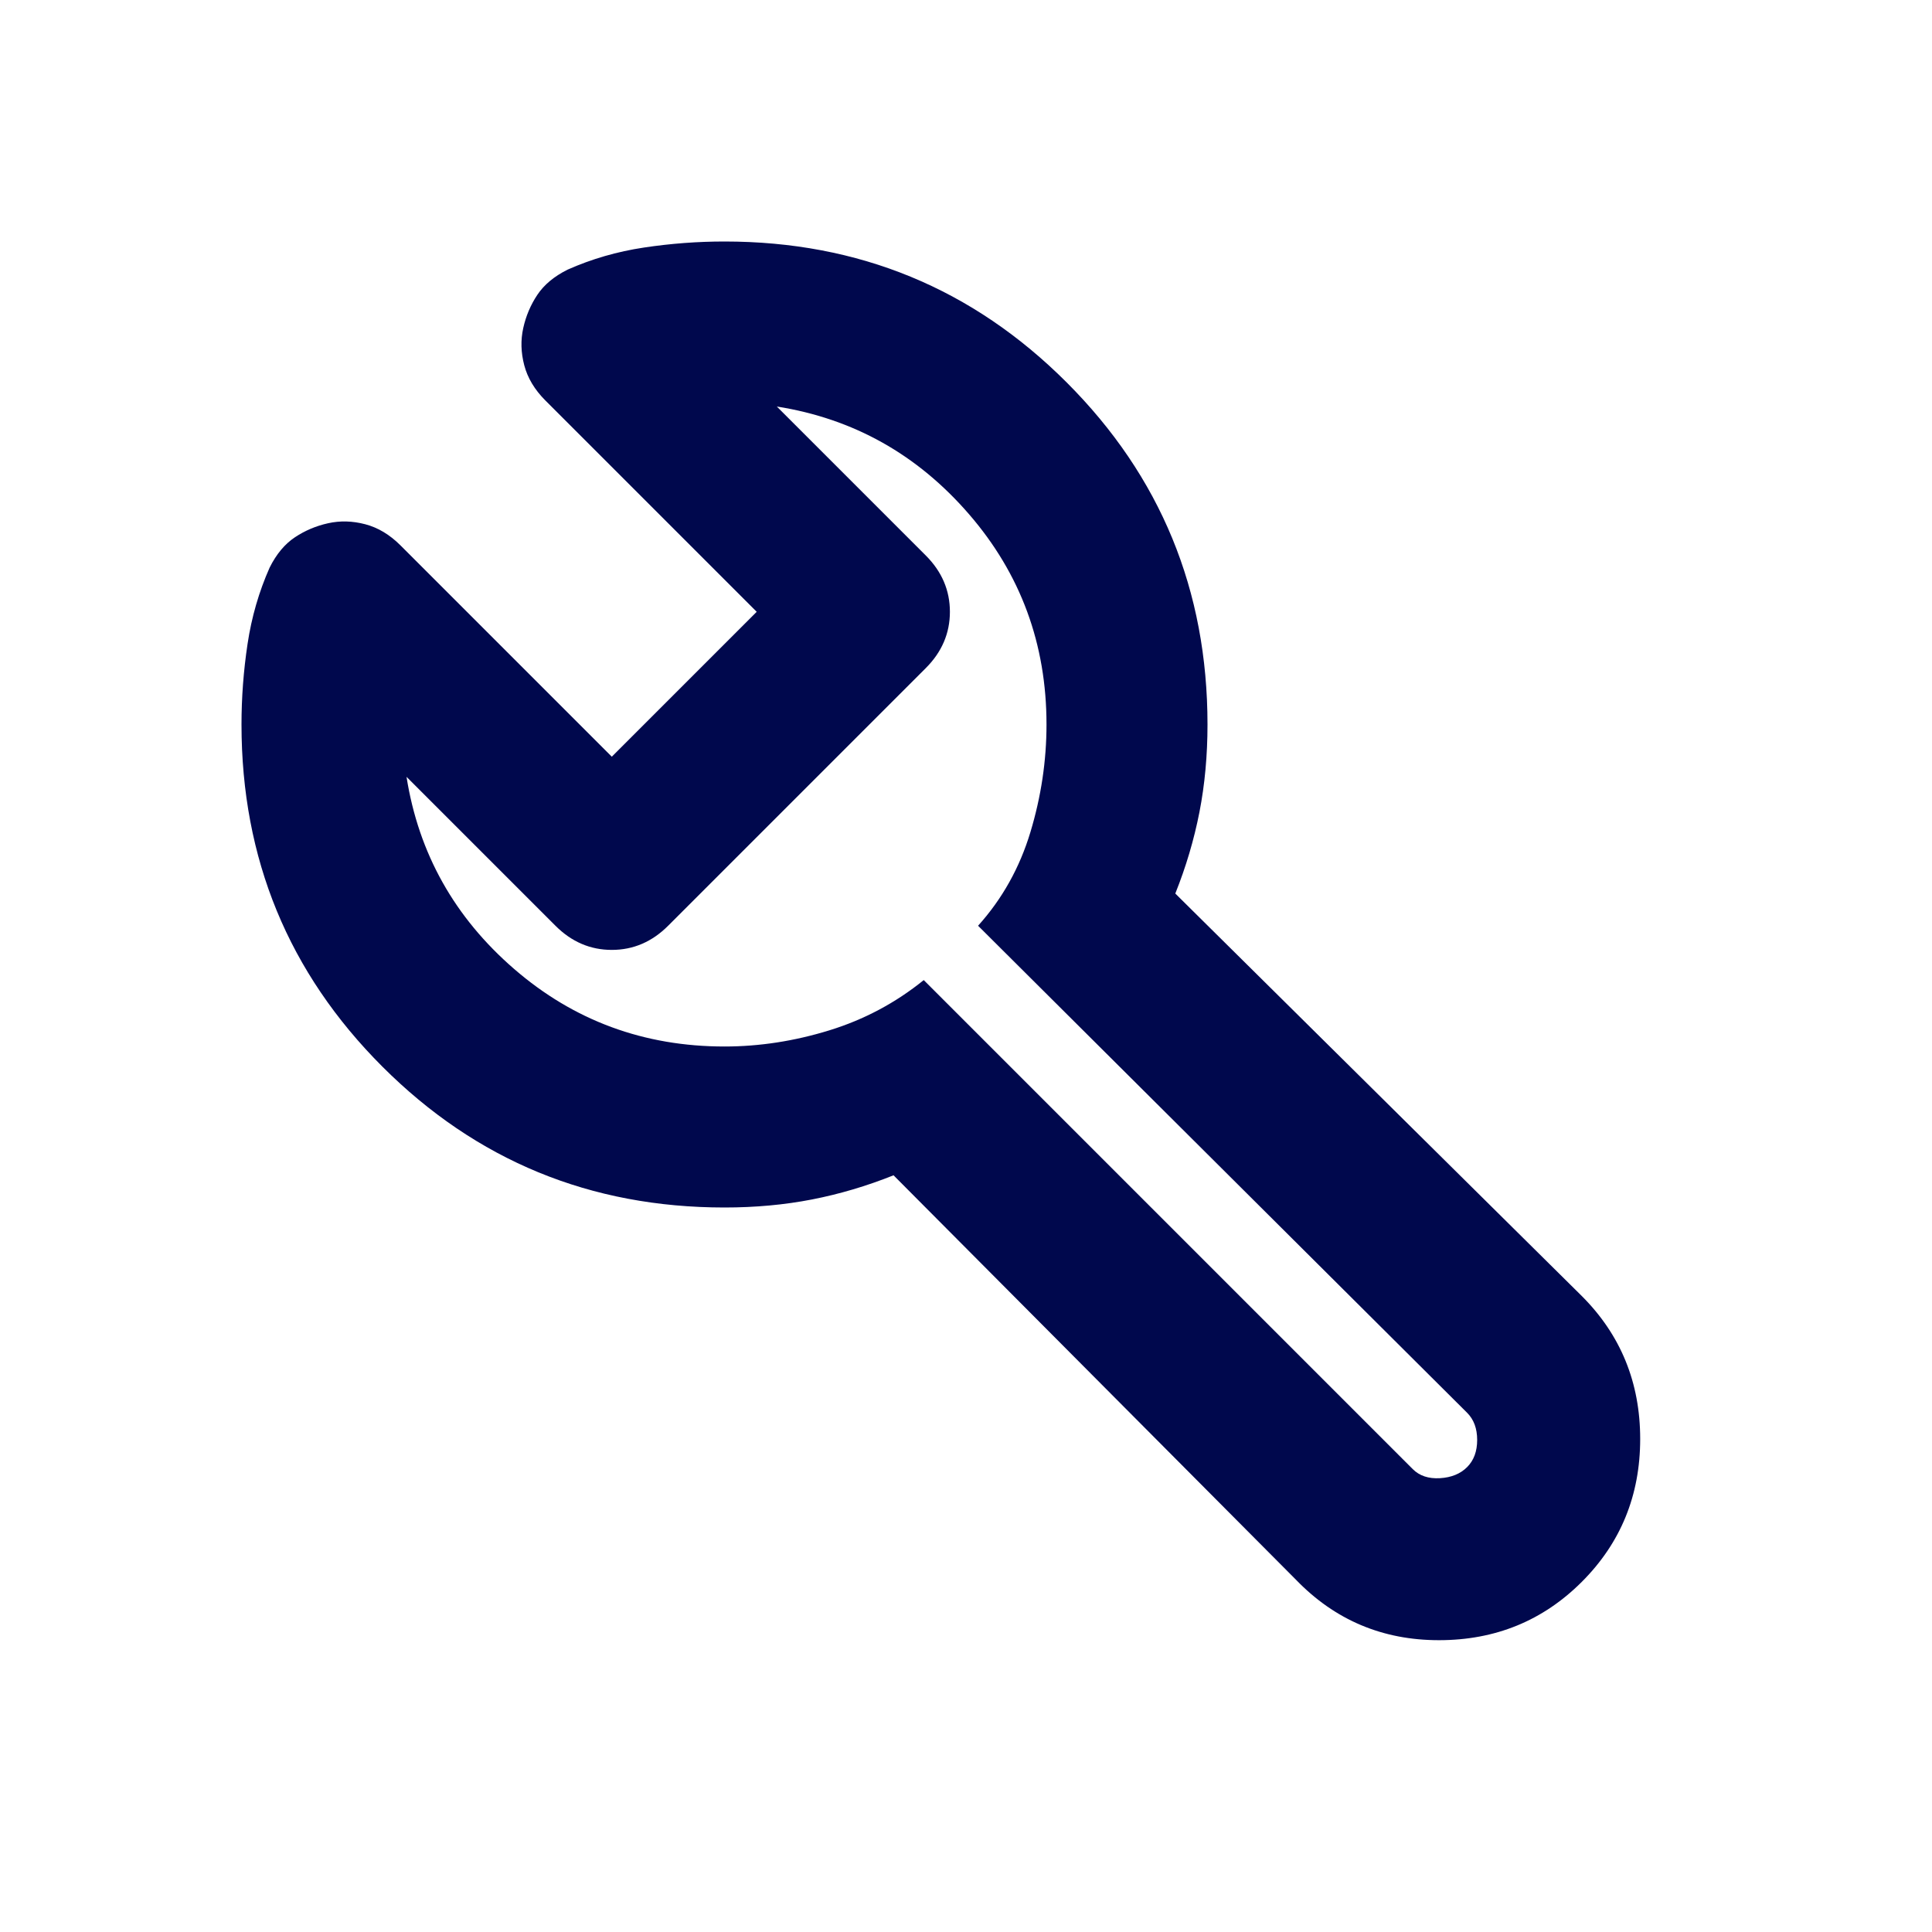 <svg width="189" height="189" xmlns="http://www.w3.org/2000/svg" xmlns:xlink="http://www.w3.org/1999/xlink" xml:space="preserve" overflow="hidden"><defs><clipPath id="clip0"><rect x="773" y="445" width="189" height="189"/></clipPath></defs><g clip-path="url(#clip0)" transform="translate(-773 -445)"><path d="M843.875 563.125C830.75 563.125 819.594 558.531 810.406 549.344 801.219 540.156 796.625 529 796.625 515.875 796.625 513.25 796.822 510.625 797.216 508 797.609 505.375 798.331 502.881 799.381 500.519 800.037 499.206 800.858 498.222 801.842 497.566 802.827 496.909 803.909 496.45 805.091 496.188 806.272 495.925 807.486 495.958 808.733 496.286 809.98 496.614 811.128 497.303 812.178 498.353L832.85 519.025 847.025 504.85 826.353 484.178C825.303 483.128 824.614 481.98 824.286 480.733 823.958 479.486 823.925 478.272 824.188 477.091 824.45 475.909 824.909 474.827 825.566 473.842 826.222 472.858 827.206 472.037 828.519 471.381 830.881 470.331 833.375 469.609 836 469.216 838.625 468.822 841.25 468.625 843.875 468.625 857 468.625 868.156 473.219 877.344 482.406 886.531 491.594 891.125 502.75 891.125 515.875 891.125 518.894 890.862 521.748 890.338 524.439 889.812 527.13 889.025 529.787 887.975 532.412L927.744 571.787C931.55 575.594 933.453 580.253 933.453 585.766 933.453 591.278 931.55 595.938 927.744 599.744 923.938 603.55 919.278 605.453 913.766 605.453 908.253 605.453 903.594 603.484 899.787 599.547L860.412 559.975C857.787 561.025 855.13 561.812 852.439 562.338 849.748 562.862 846.894 563.125 843.875 563.125ZM843.875 547.375C847.287 547.375 850.7 546.85 854.112 545.8 857.525 544.75 860.609 543.109 863.366 540.878L911.206 588.719C911.862 589.375 912.748 589.67 913.864 589.605 914.98 589.539 915.866 589.178 916.522 588.522 917.178 587.866 917.506 586.98 917.506 585.864 917.506 584.748 917.178 583.862 916.522 583.206L868.681 535.562C871.044 532.938 872.75 529.886 873.8 526.408 874.85 522.93 875.375 519.419 875.375 515.875 875.375 508 872.848 501.142 867.795 495.302 862.742 489.461 856.475 485.95 848.994 484.769L863.562 499.337C865.138 500.912 865.925 502.75 865.925 504.85 865.925 506.95 865.138 508.788 863.562 510.362L838.362 535.562C836.787 537.138 834.95 537.925 832.85 537.925 830.75 537.925 828.912 537.138 827.338 535.562L812.769 520.994C813.95 528.475 817.461 534.742 823.302 539.795 829.142 544.848 836 547.375 843.875 547.375Z" fill="#00084D"/></g></svg>